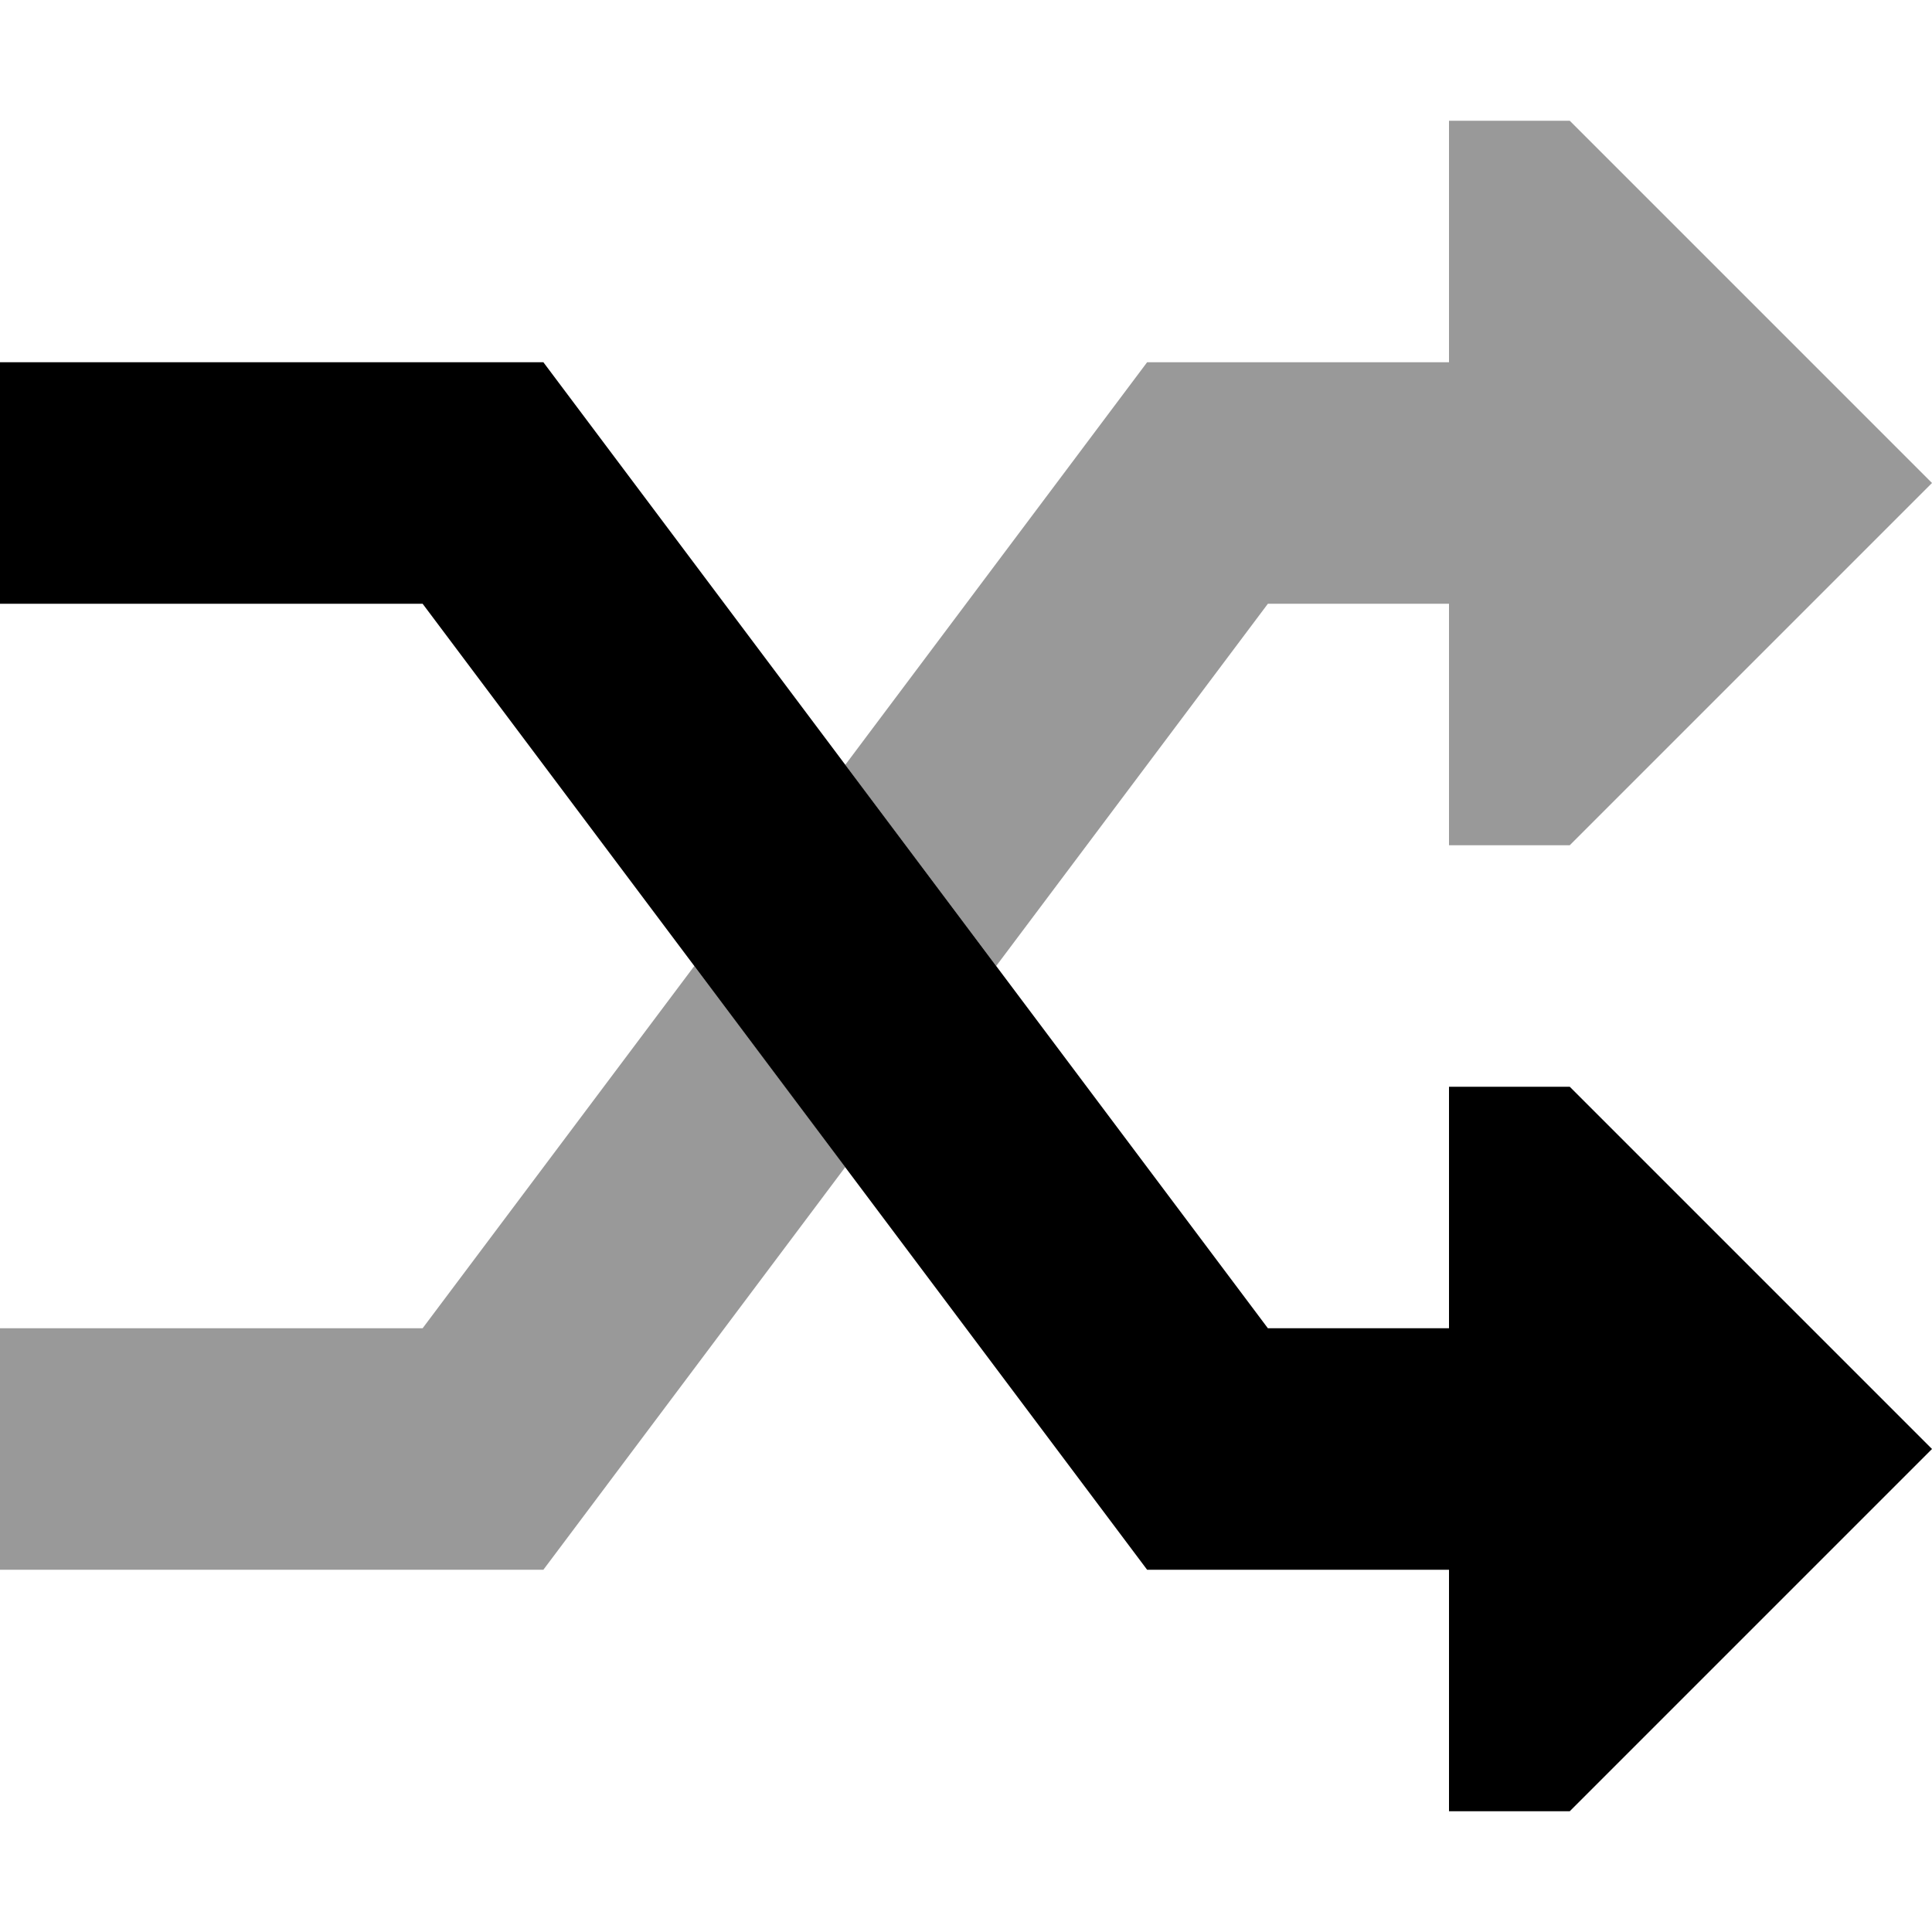 <svg xmlns="http://www.w3.org/2000/svg" viewBox="0 0 512 512"><!--! Font Awesome Pro 6.7.2 by @fontawesome - https://fontawesome.com License - https://fontawesome.com/license (Commercial License) Copyright 2024 Fonticons, Inc. --><defs><style>.fa-secondary{opacity:.4}</style></defs><path class="fa-secondary" d="M0 352l0 64 32 0 96 0 16 0 9.6-12.8L224 309.3c-13.3-17.8-26.7-35.6-40-53.3l-72 96-80 0L0 352zM224 202.7L264 256l72-96 48 0 0 64 32 0 96-96L416 32l-32 0 0 64-64 0-16 0-9.6 12.8L224 202.7z"/><path class="fa-primary" d="M320 416l-16 0-9.6-12.8L112 160l-80 0L0 160 0 96l32 0 96 0 16 0 9.6 12.8L336 352l48 0 0-64 32 0 96 96-96 96-32 0 0-64-64 0z"/></svg>